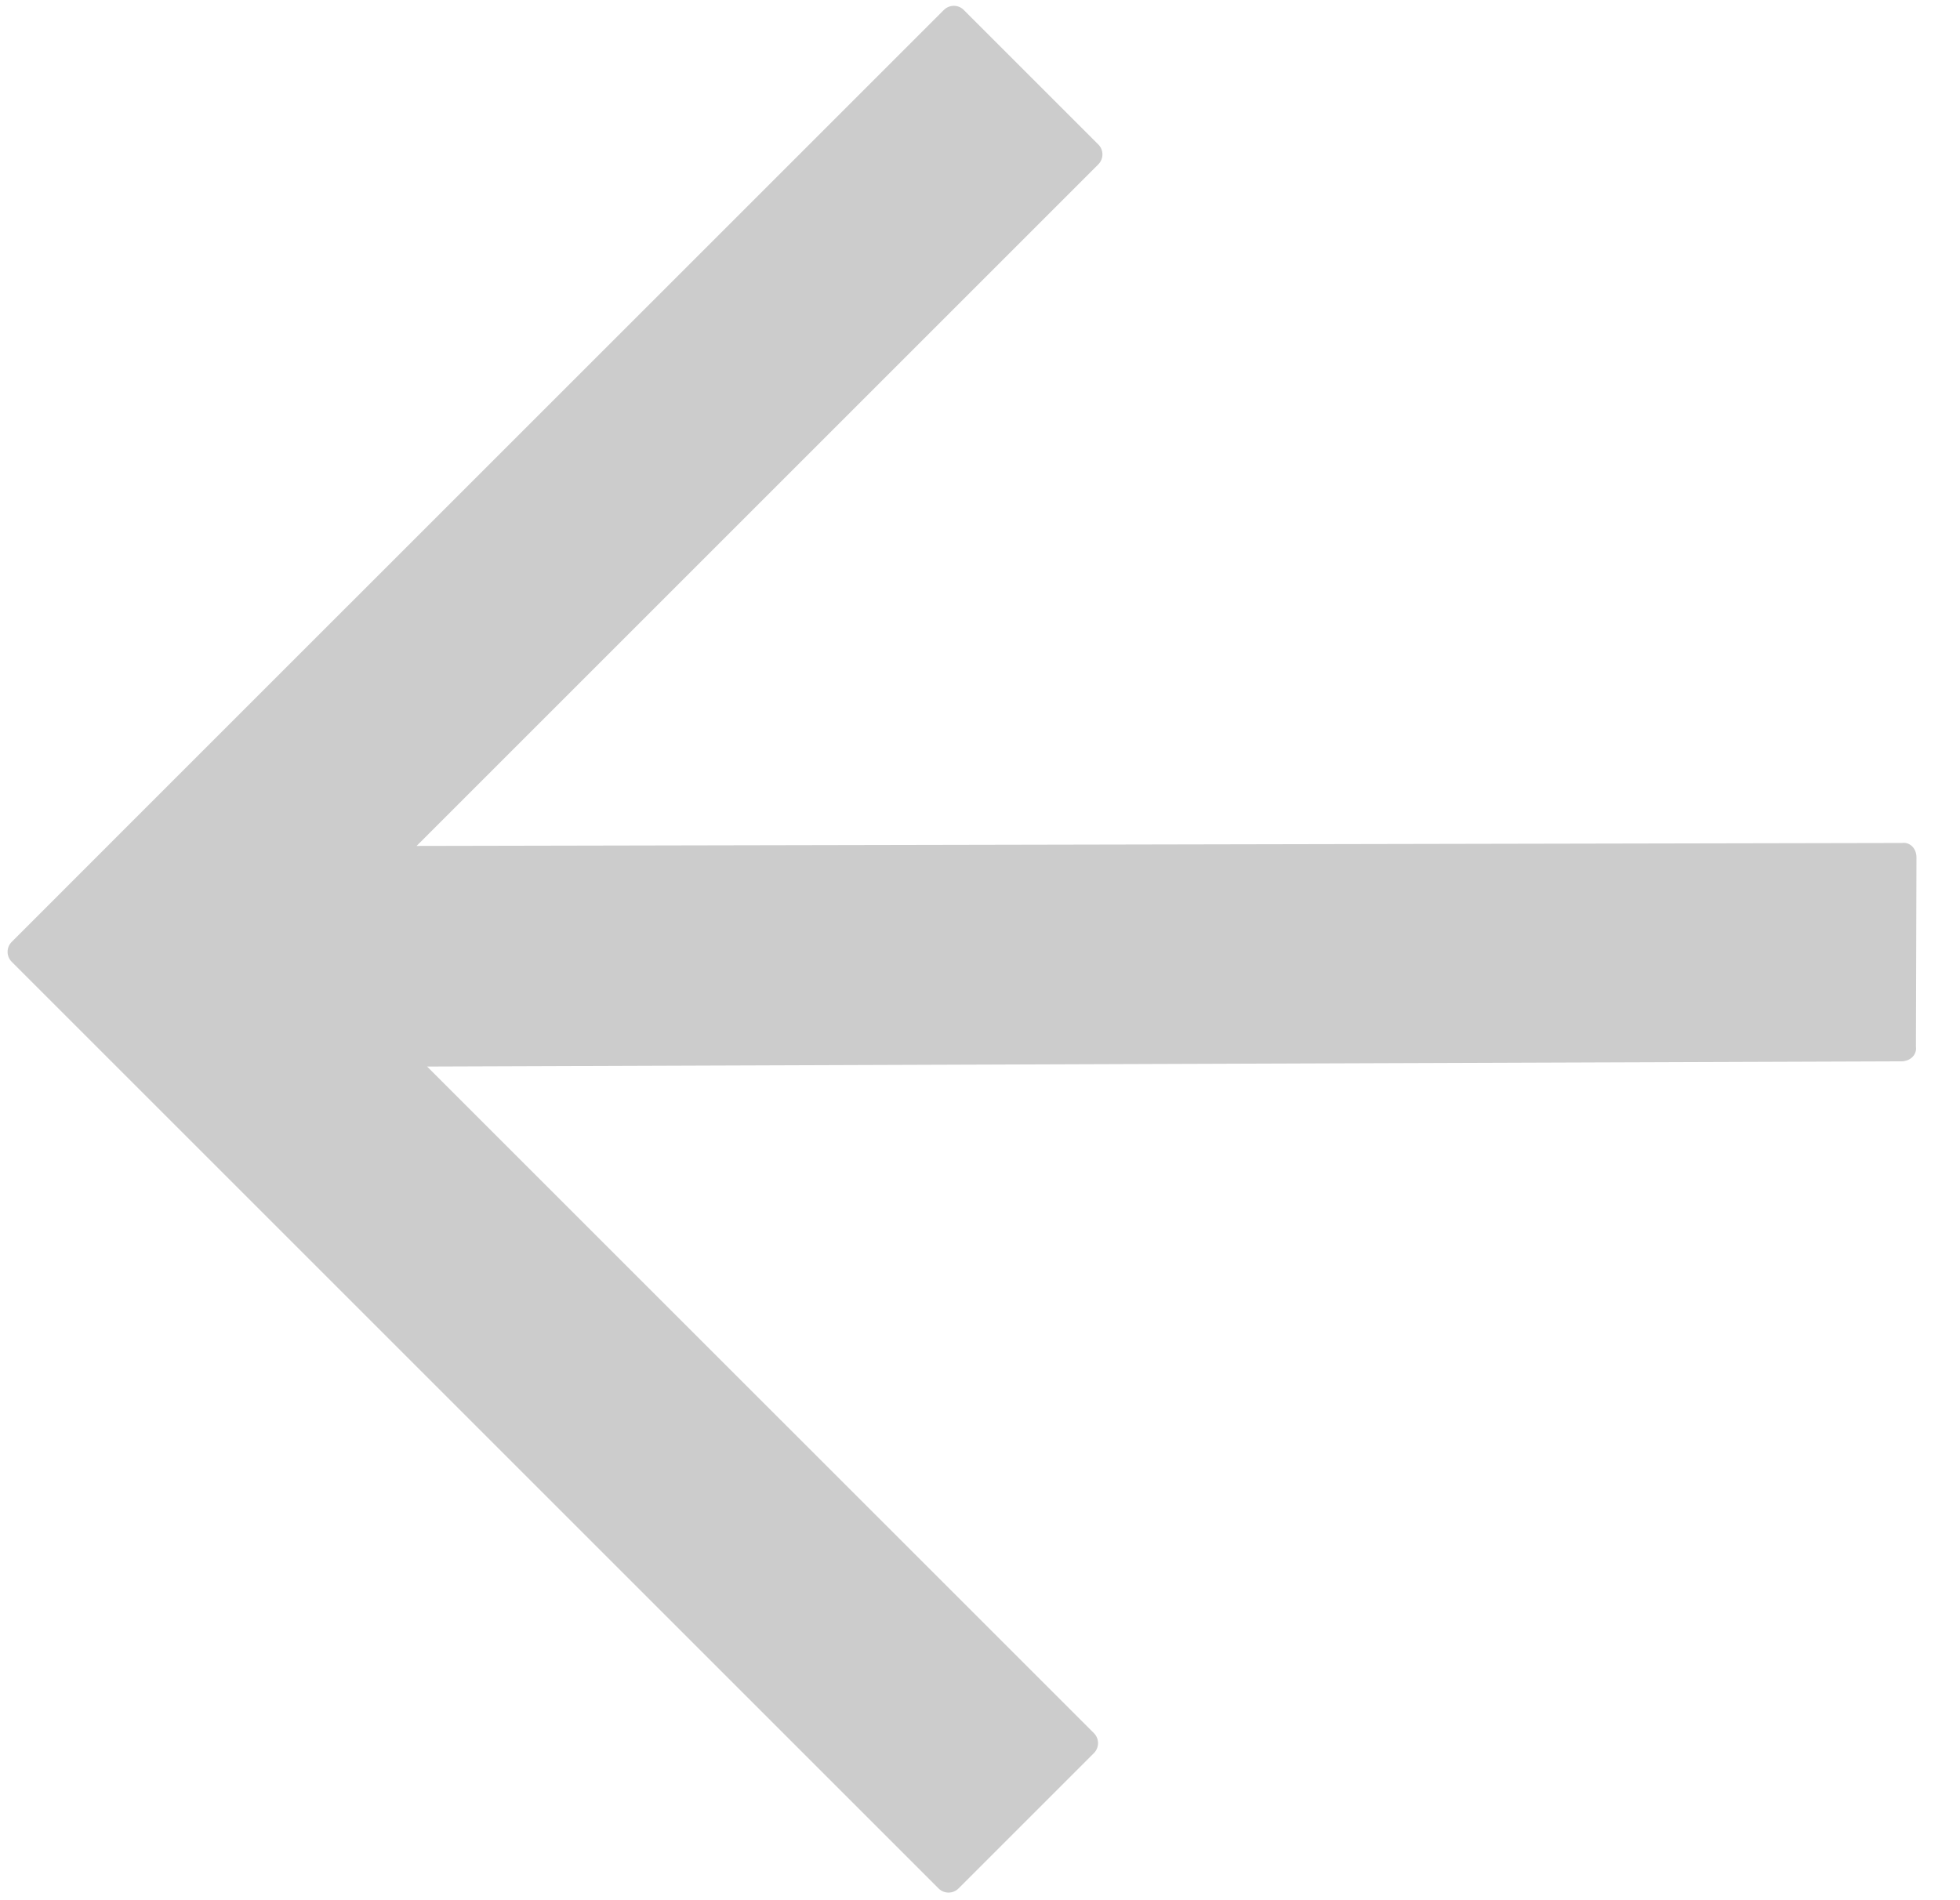 <svg width="33" height="32" viewBox="0 0 33 32" fill="none" xmlns="http://www.w3.org/2000/svg">
<path opacity="0.2" d="M16.14 31.801L18.416 29.525C18.511 29.431 18.511 29.281 18.418 29.187L7.191 17.961L32.014 17.873C32.164 17.873 32.277 17.76 32.258 17.629L32.267 14.439C32.268 14.289 32.156 14.177 32.024 14.196L7.014 14.246L18.491 2.769C18.585 2.675 18.585 2.525 18.491 2.432L16.227 0.168C16.134 0.074 15.984 0.075 15.89 0.169L2.475 13.583L0.199 15.86C0.104 15.954 0.104 16.104 0.198 16.198L2.462 18.462L15.802 31.802C15.896 31.896 16.046 31.895 16.14 31.801Z" fill="black"/>
</svg>
